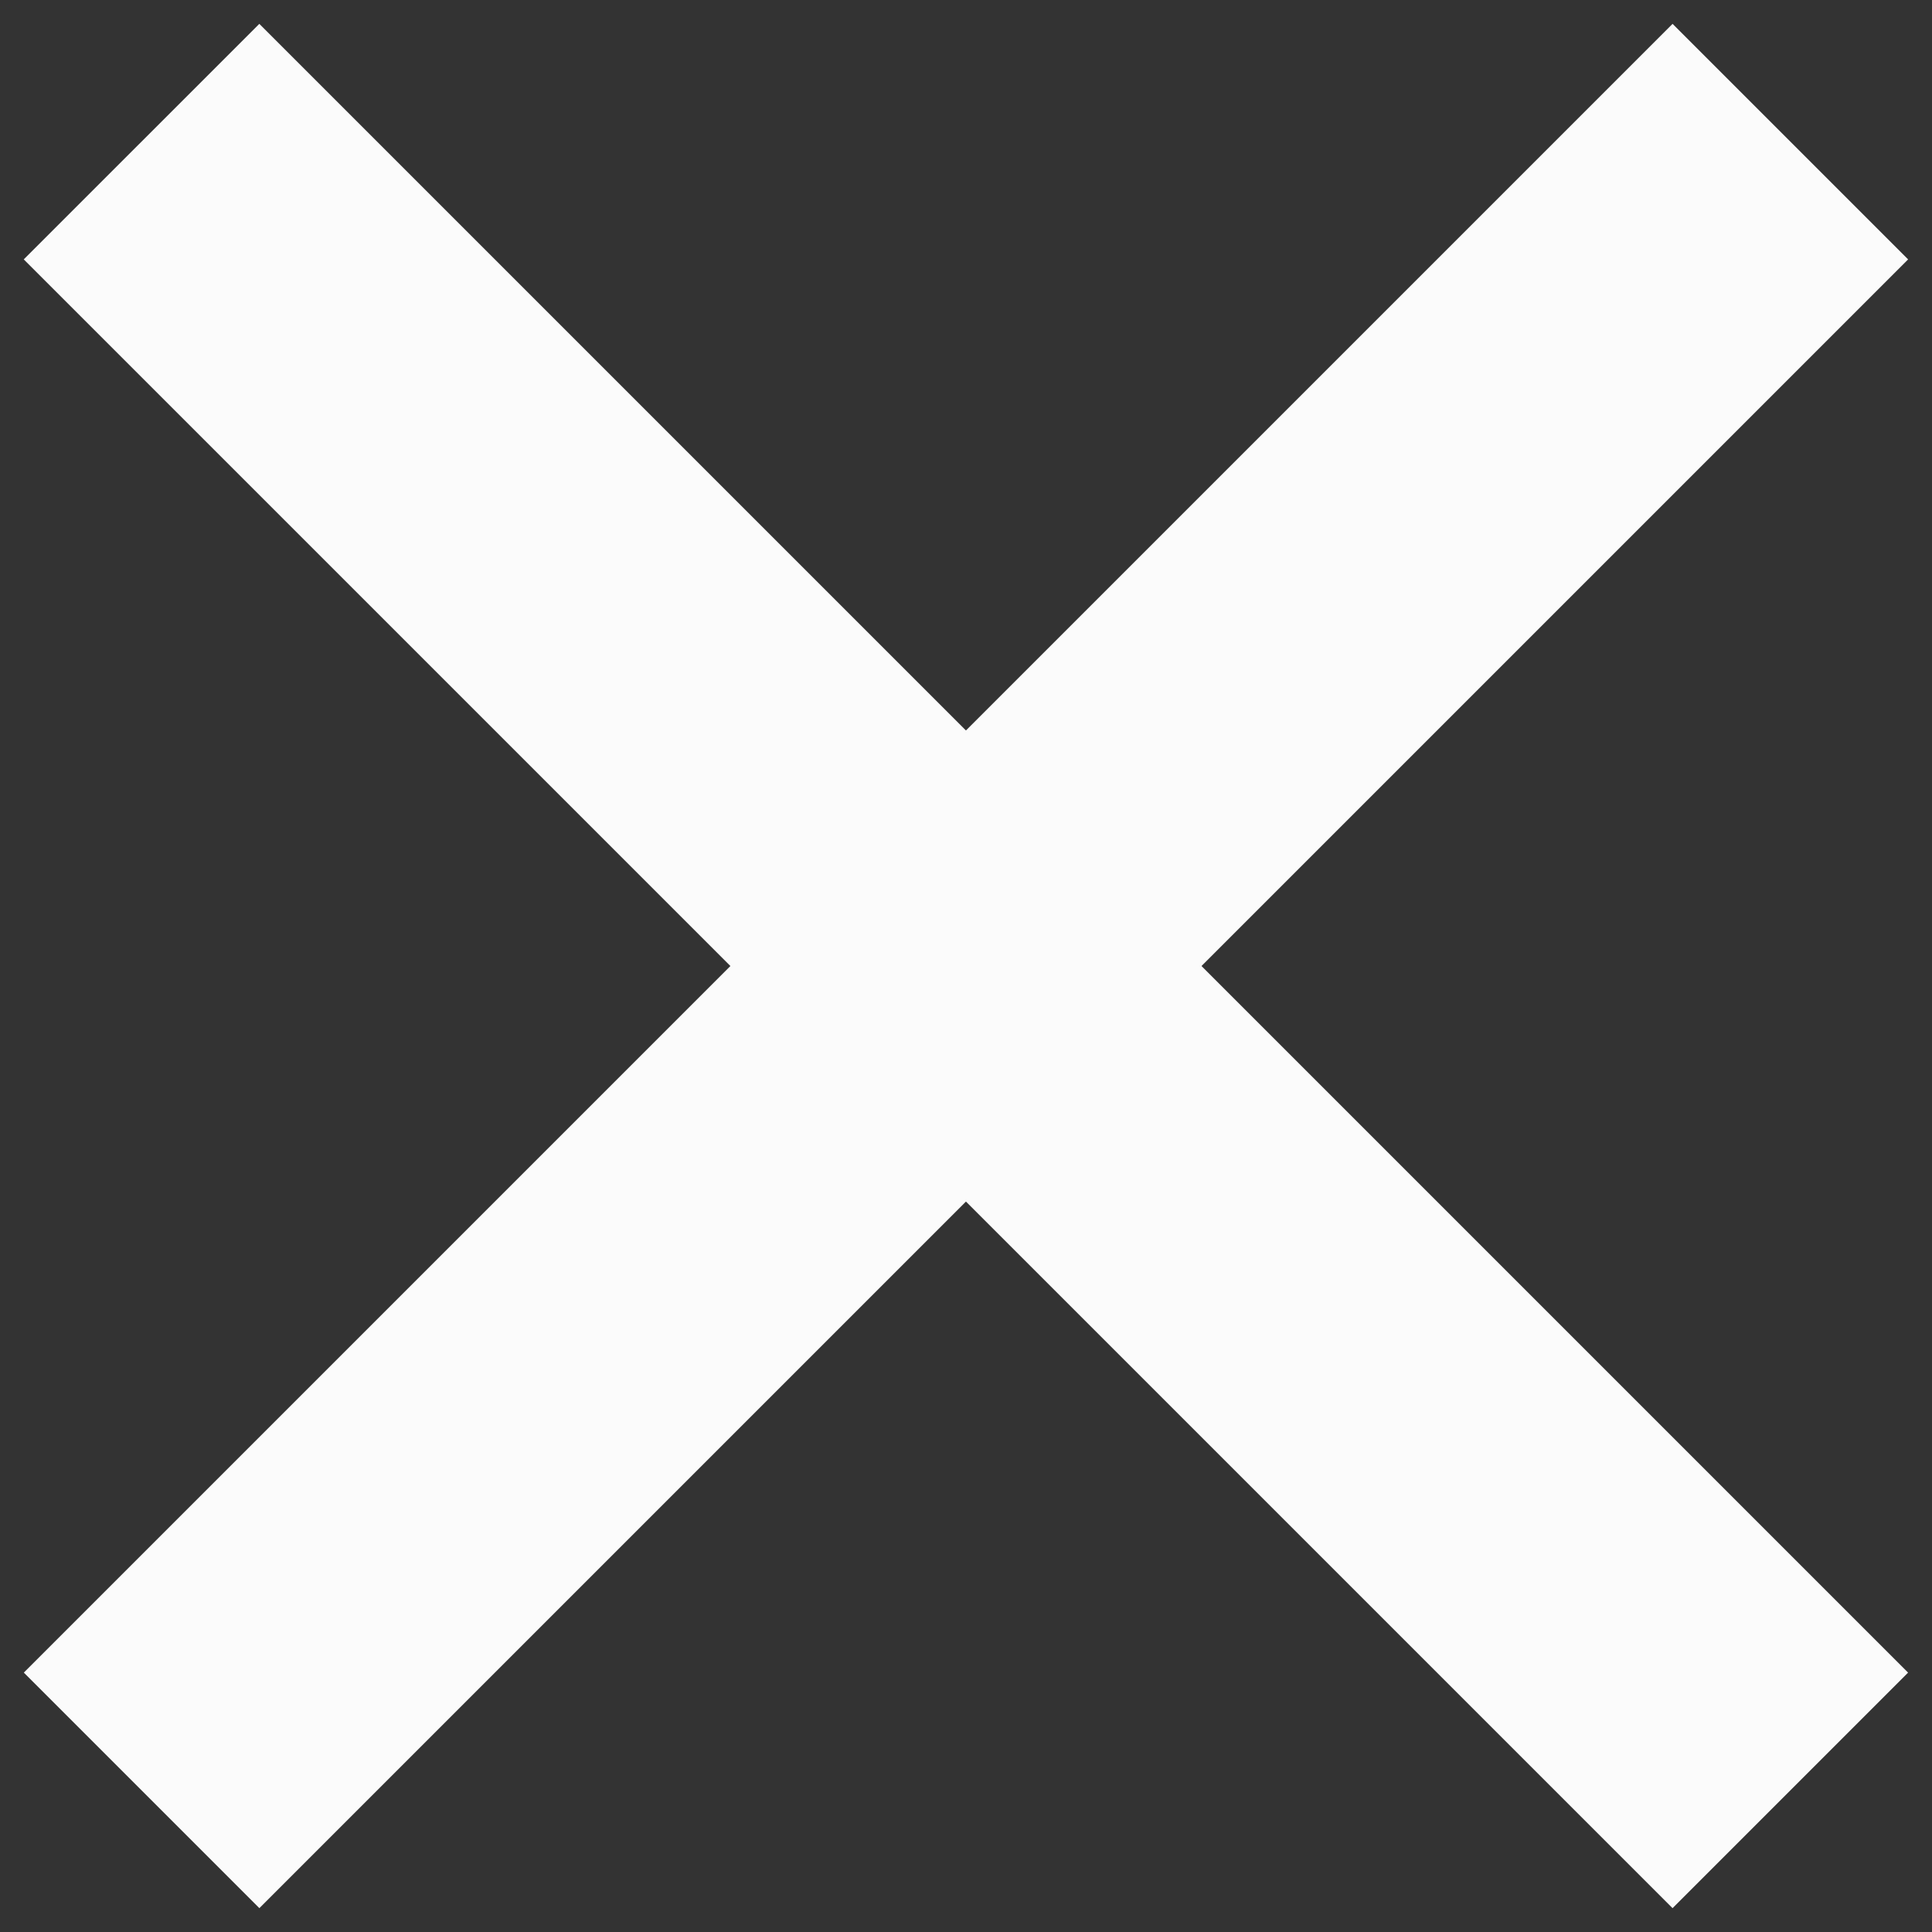 <?xml version="1.0" encoding="UTF-8"?> <svg xmlns="http://www.w3.org/2000/svg" width="58" height="58" viewBox="0 0 58 58" fill="none"><rect x="0" y="0" width="58" height="58" fill="#333333" stroke="none"/><path d="M0.713 7.787L50.211 57.284L57.282 50.213L7.785 0.716L0.713 7.787Z" fill="#FBFBFB"></path><path d="M50.212 0.716L0.715 50.213L7.786 57.284L57.283 7.787L50.212 0.716Z" fill="#FBFBFB"></path></svg> 